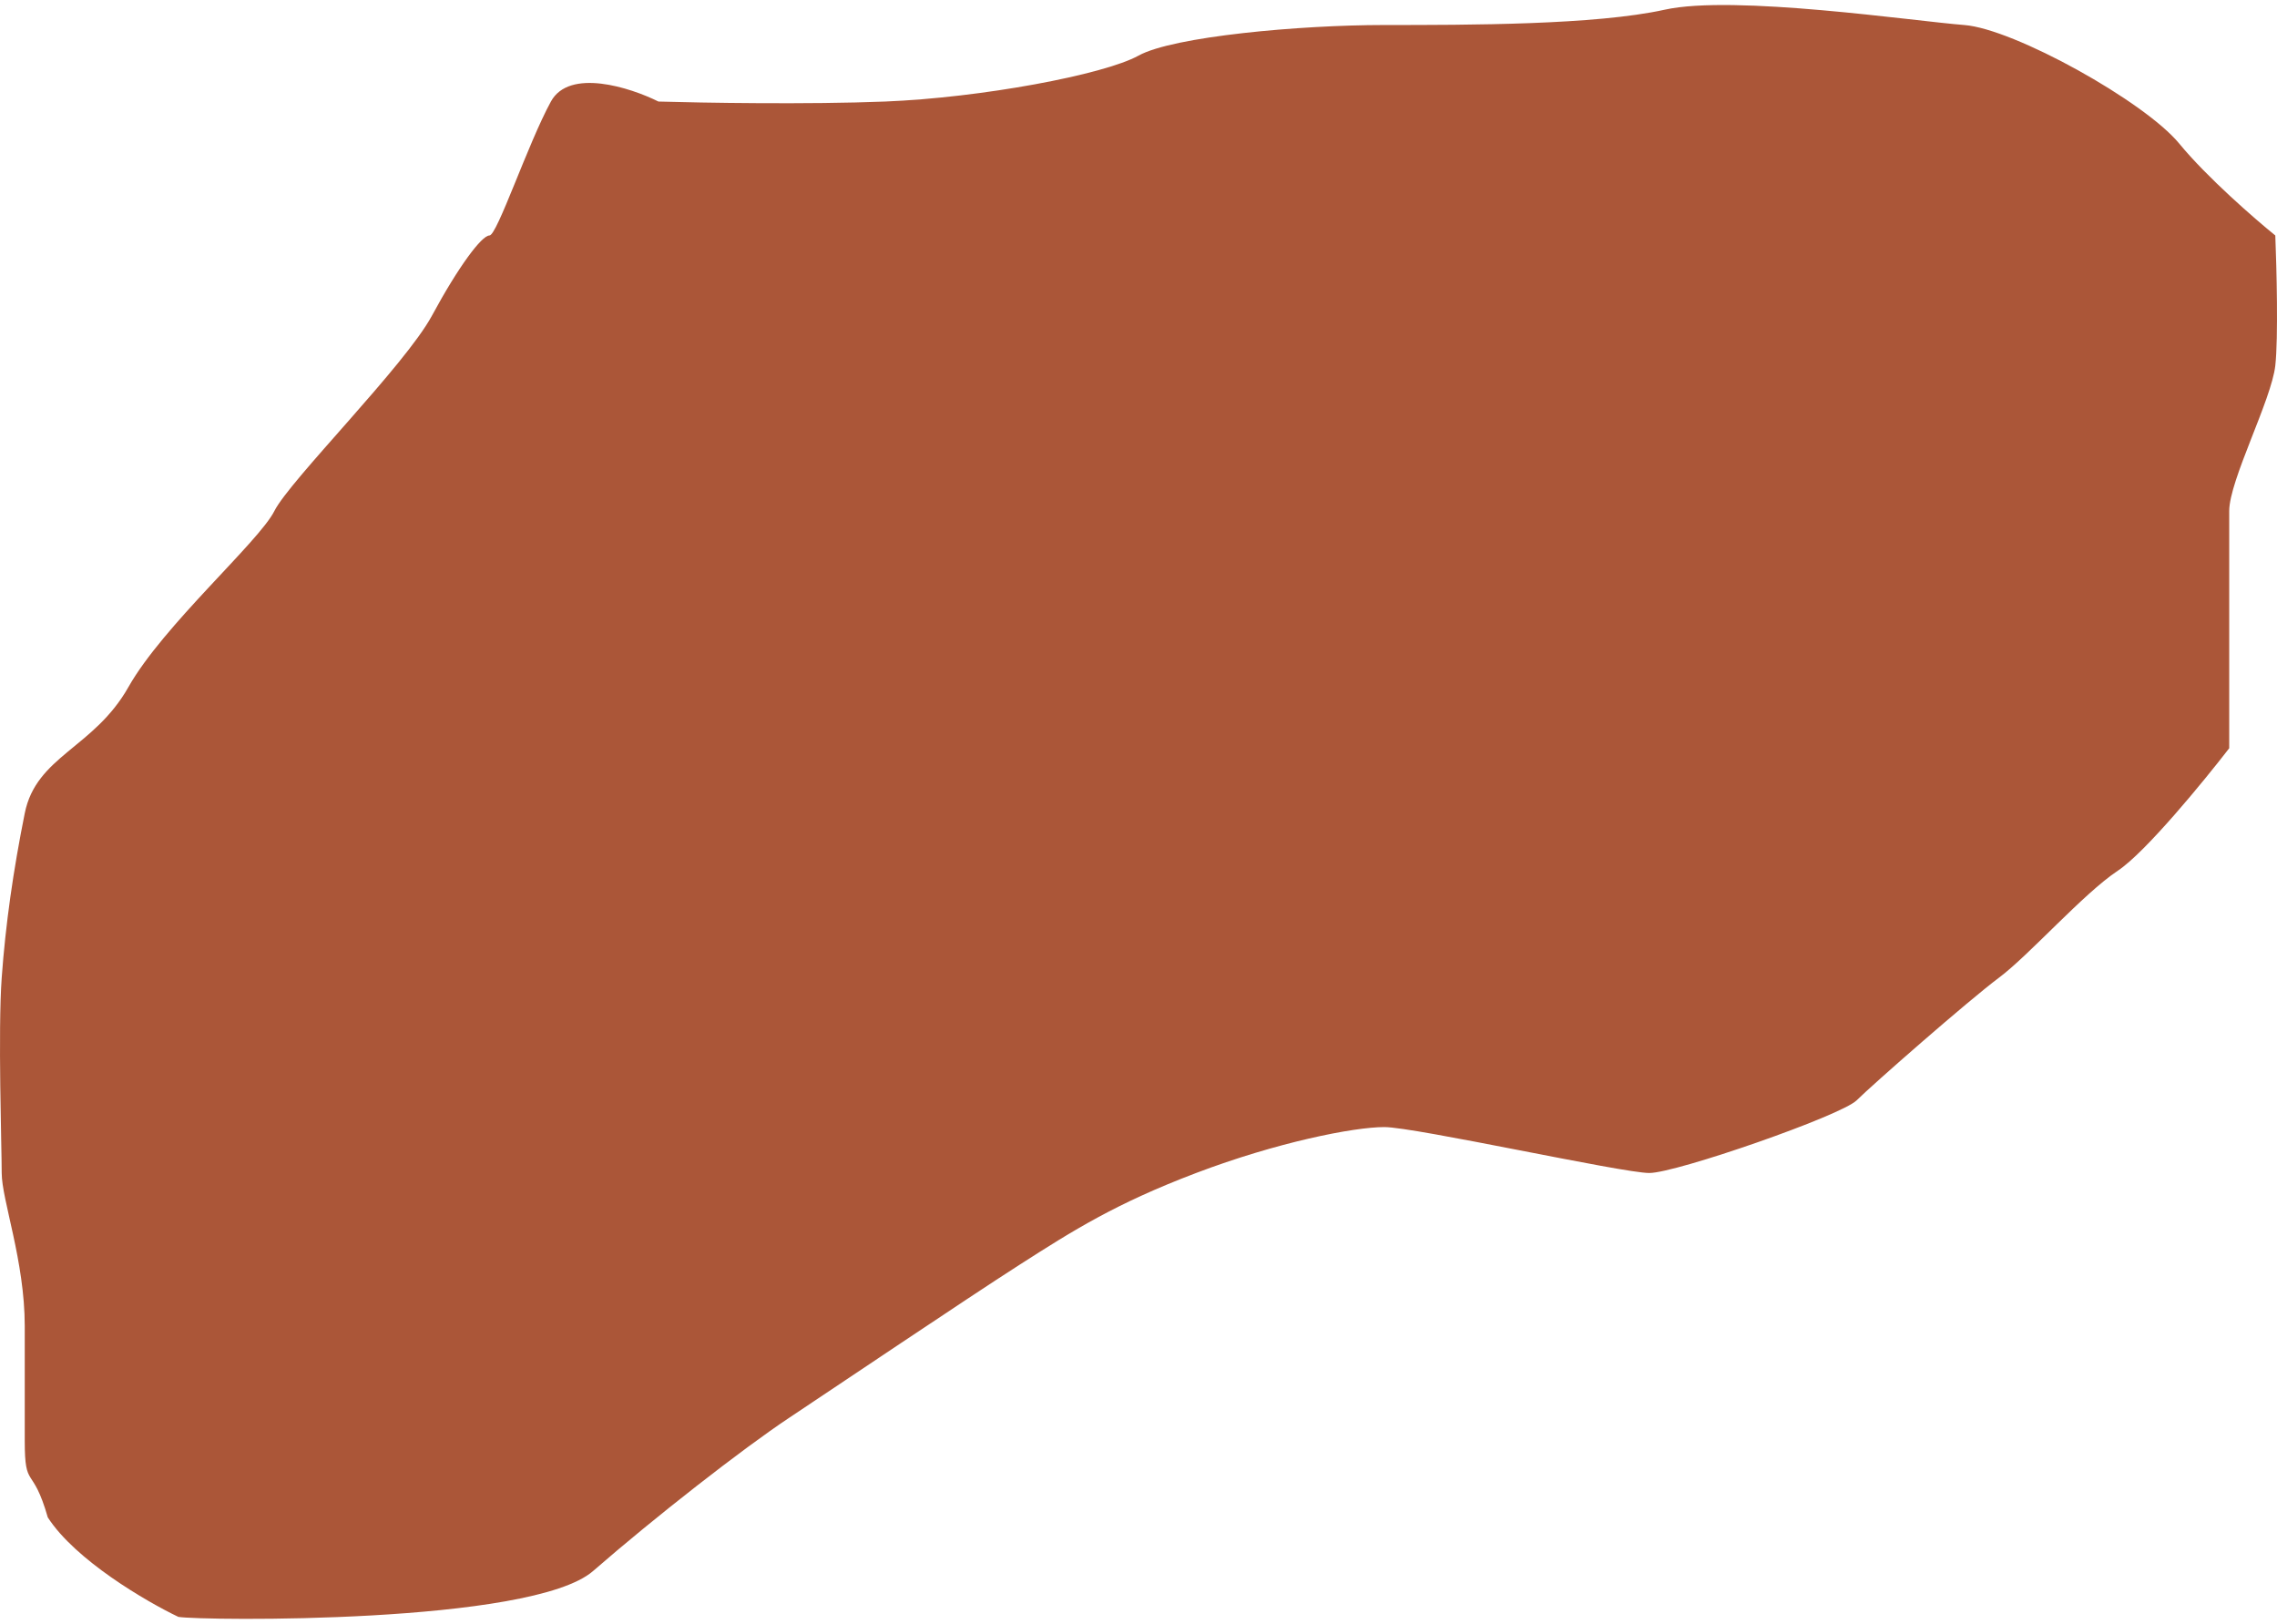 <?xml version="1.0" encoding="UTF-8"?>
<svg xmlns="http://www.w3.org/2000/svg" width="251" height="179" viewBox="0 0 251 179" fill="none">
  <path d="M65.385 173.167C58.611 179.072 22.203 178.651 19.662 178.229C16.134 176.542 8.317 171.986 5.268 167.262C3.575 161.356 2.728 164.309 2.728 158.826V146.171C2.728 139.001 0.188 132.252 0.188 129.299C0.188 126.346 -0.235 113.692 0.188 107.787C0.612 101.882 1.458 95.976 2.728 89.649C3.998 83.322 10.349 82.478 14.159 75.73C17.969 68.981 28.553 59.701 30.246 56.326C31.94 52.952 44.64 40.298 47.604 34.814C50.567 29.331 53.107 25.956 53.954 25.956C54.801 25.956 58.188 15.833 60.728 11.193C62.76 7.481 69.477 9.646 72.582 11.193C77.379 11.334 89.092 11.53 97.559 11.193C108.143 10.771 121.69 8.24 125.501 6.131C129.311 4.022 143.281 2.757 152.595 2.757C161.909 2.757 175.88 2.757 183.5 1.07C191.12 -0.618 211.018 2.335 216.521 2.757C222.025 3.179 236.419 11.193 240.229 15.833C243.277 19.545 248.555 24.128 250.813 25.956C250.954 29.471 251.152 37.261 250.813 40.298C250.39 44.094 245.733 52.952 245.733 56.326V82.478C242.91 86.134 236.504 93.952 233.456 95.976C229.645 98.507 223.718 105.256 220.332 107.787C216.945 110.318 206.361 119.597 204.668 121.285C202.974 122.972 184.77 129.299 181.807 129.299C178.843 129.299 155.982 124.237 152.595 124.237C149.208 124.237 140.741 125.925 131.851 129.299C122.96 132.674 118.304 135.626 112.377 139.422C106.45 143.219 92.056 152.92 86.975 156.295C81.895 159.669 72.158 167.262 65.385 173.167Z" fill="#AB5638"></path>
</svg>
